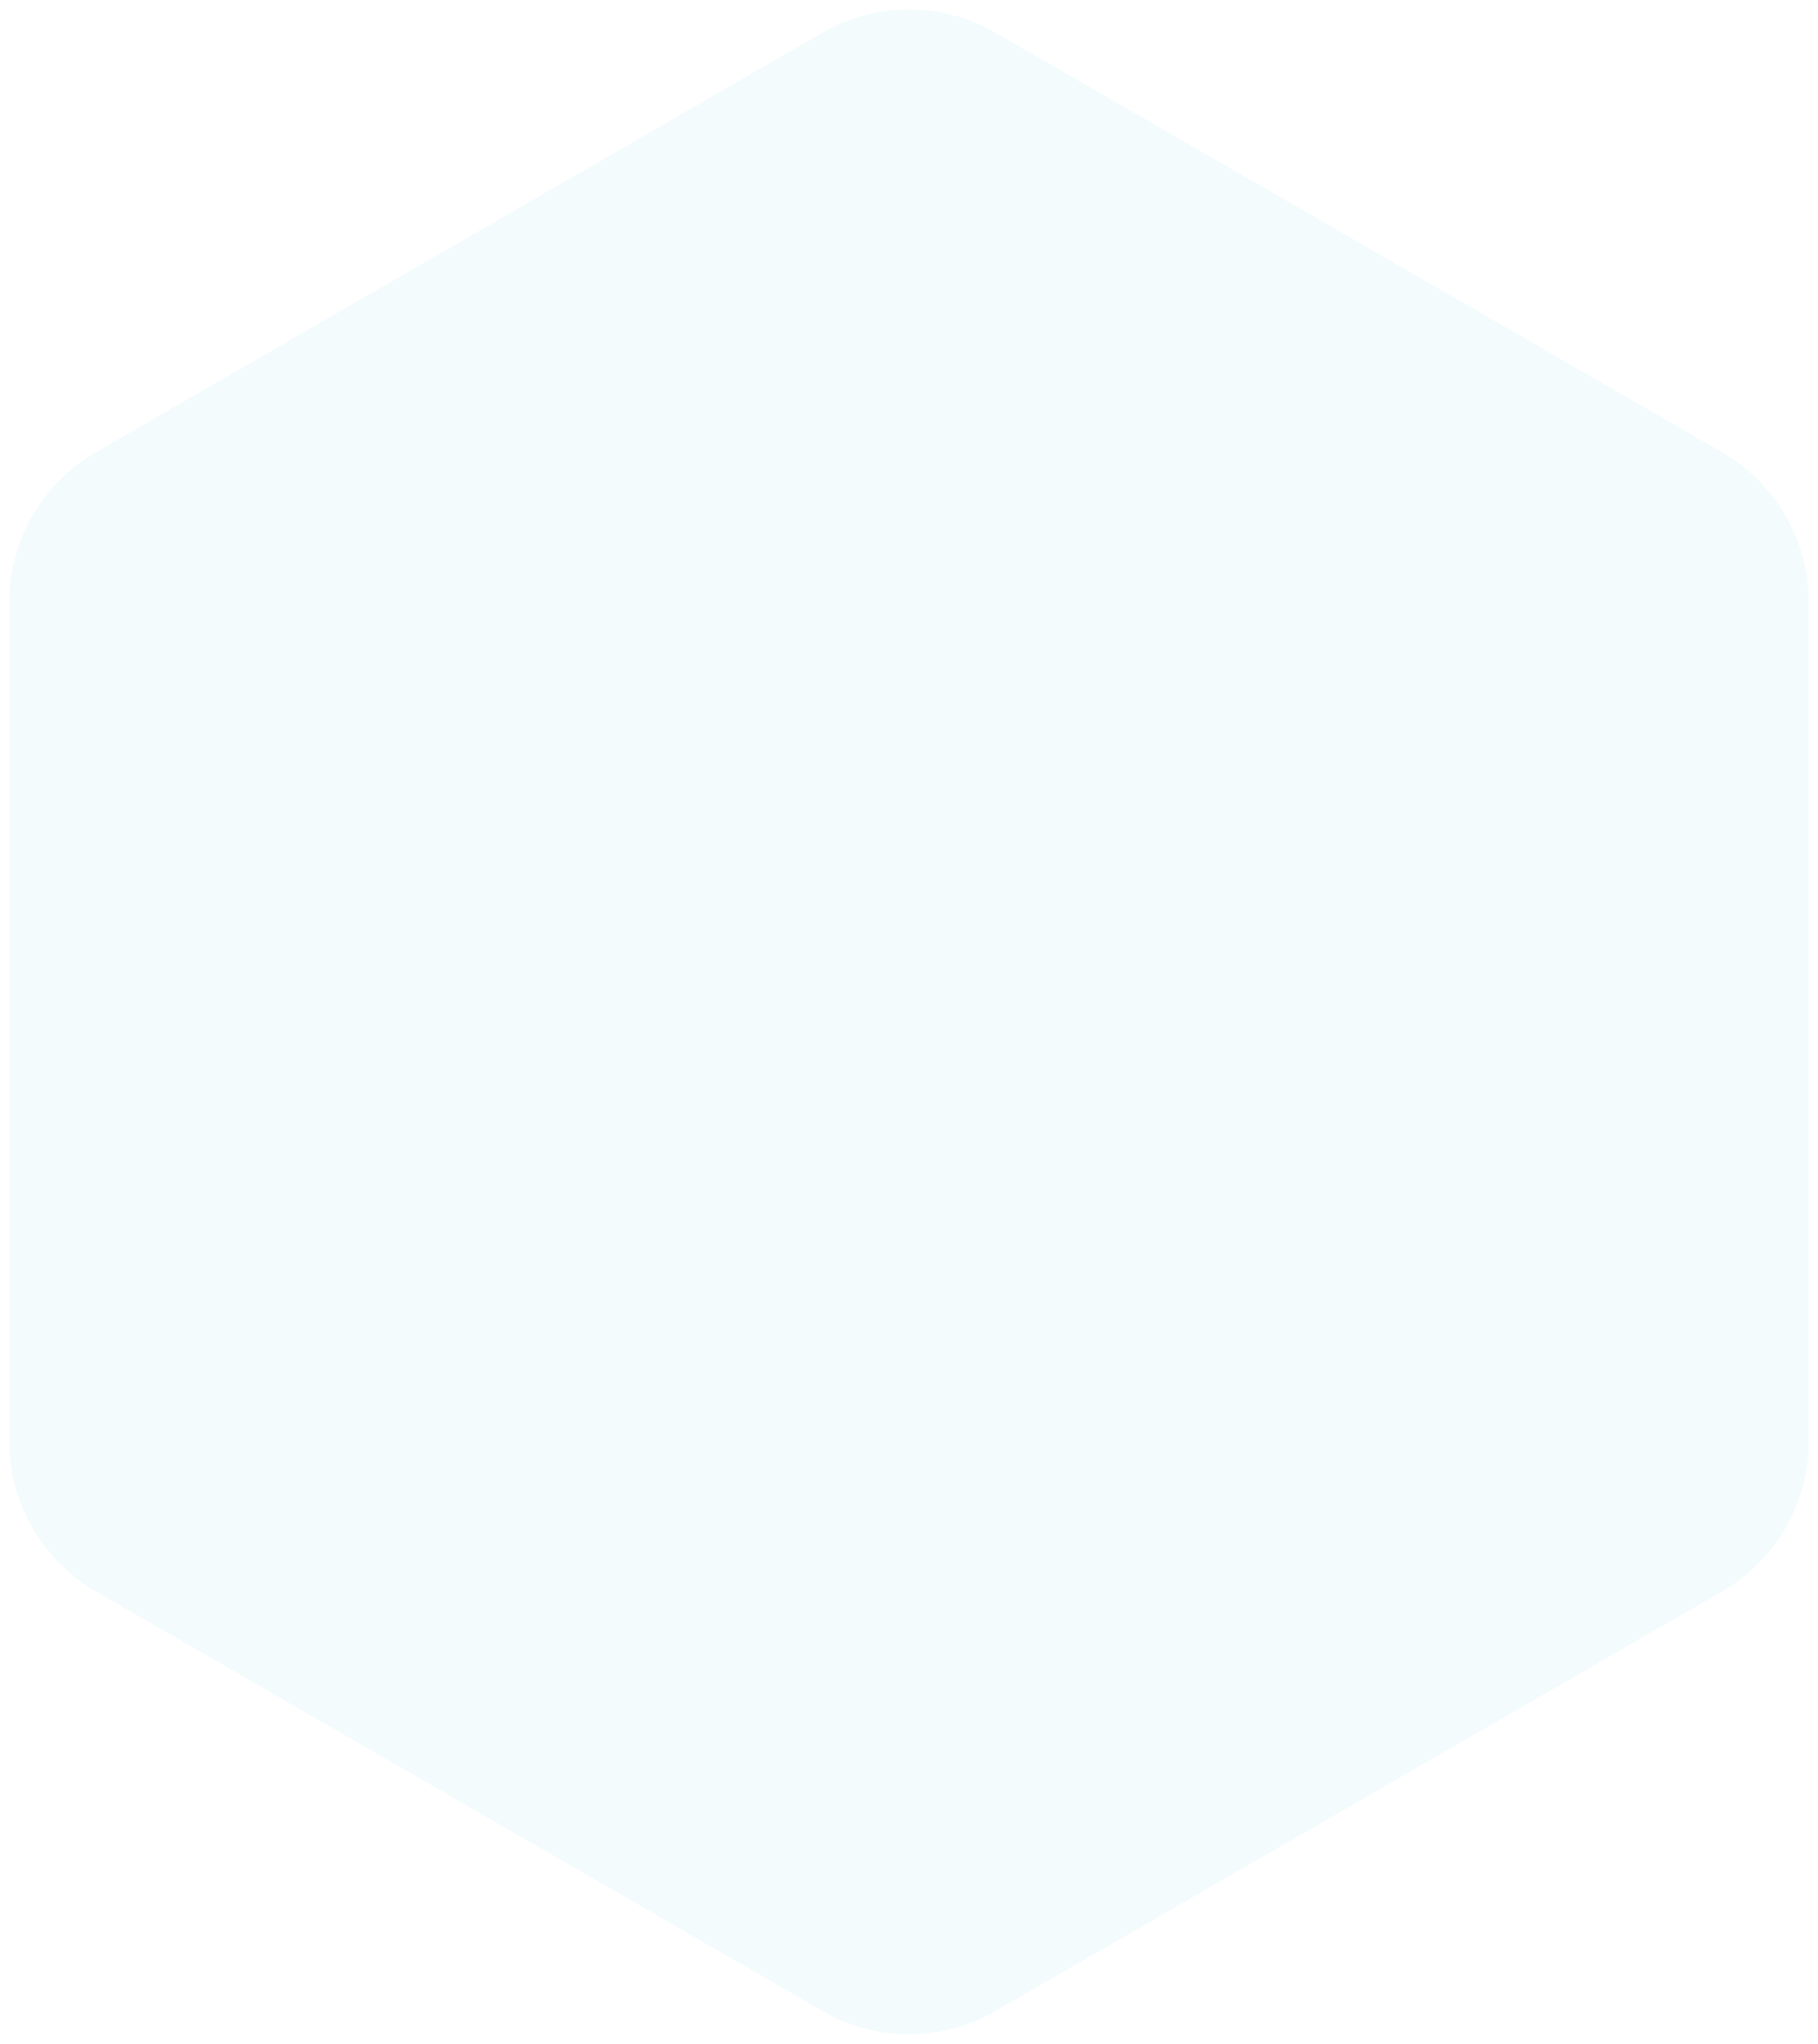<svg width="105" height="118" viewBox="0 0 105 118" fill="none" xmlns="http://www.w3.org/2000/svg">
<path d="M47.5 1.887C50.594 0.1 54.406 0.1 57.5 1.887L99.462 26.113C102.556 27.9 104.462 31.201 104.462 34.773V83.227C104.462 86.799 102.556 90.1 99.462 91.887L57.5 116.113C54.406 117.9 50.594 117.9 47.5 116.113L5.538 91.887C2.444 90.1 0.538 86.799 0.538 83.227V34.773C0.538 31.201 2.444 27.9 5.538 26.113L47.5 1.887Z" fill="#06A3DA" fill-opacity="0.05"/>
</svg>
